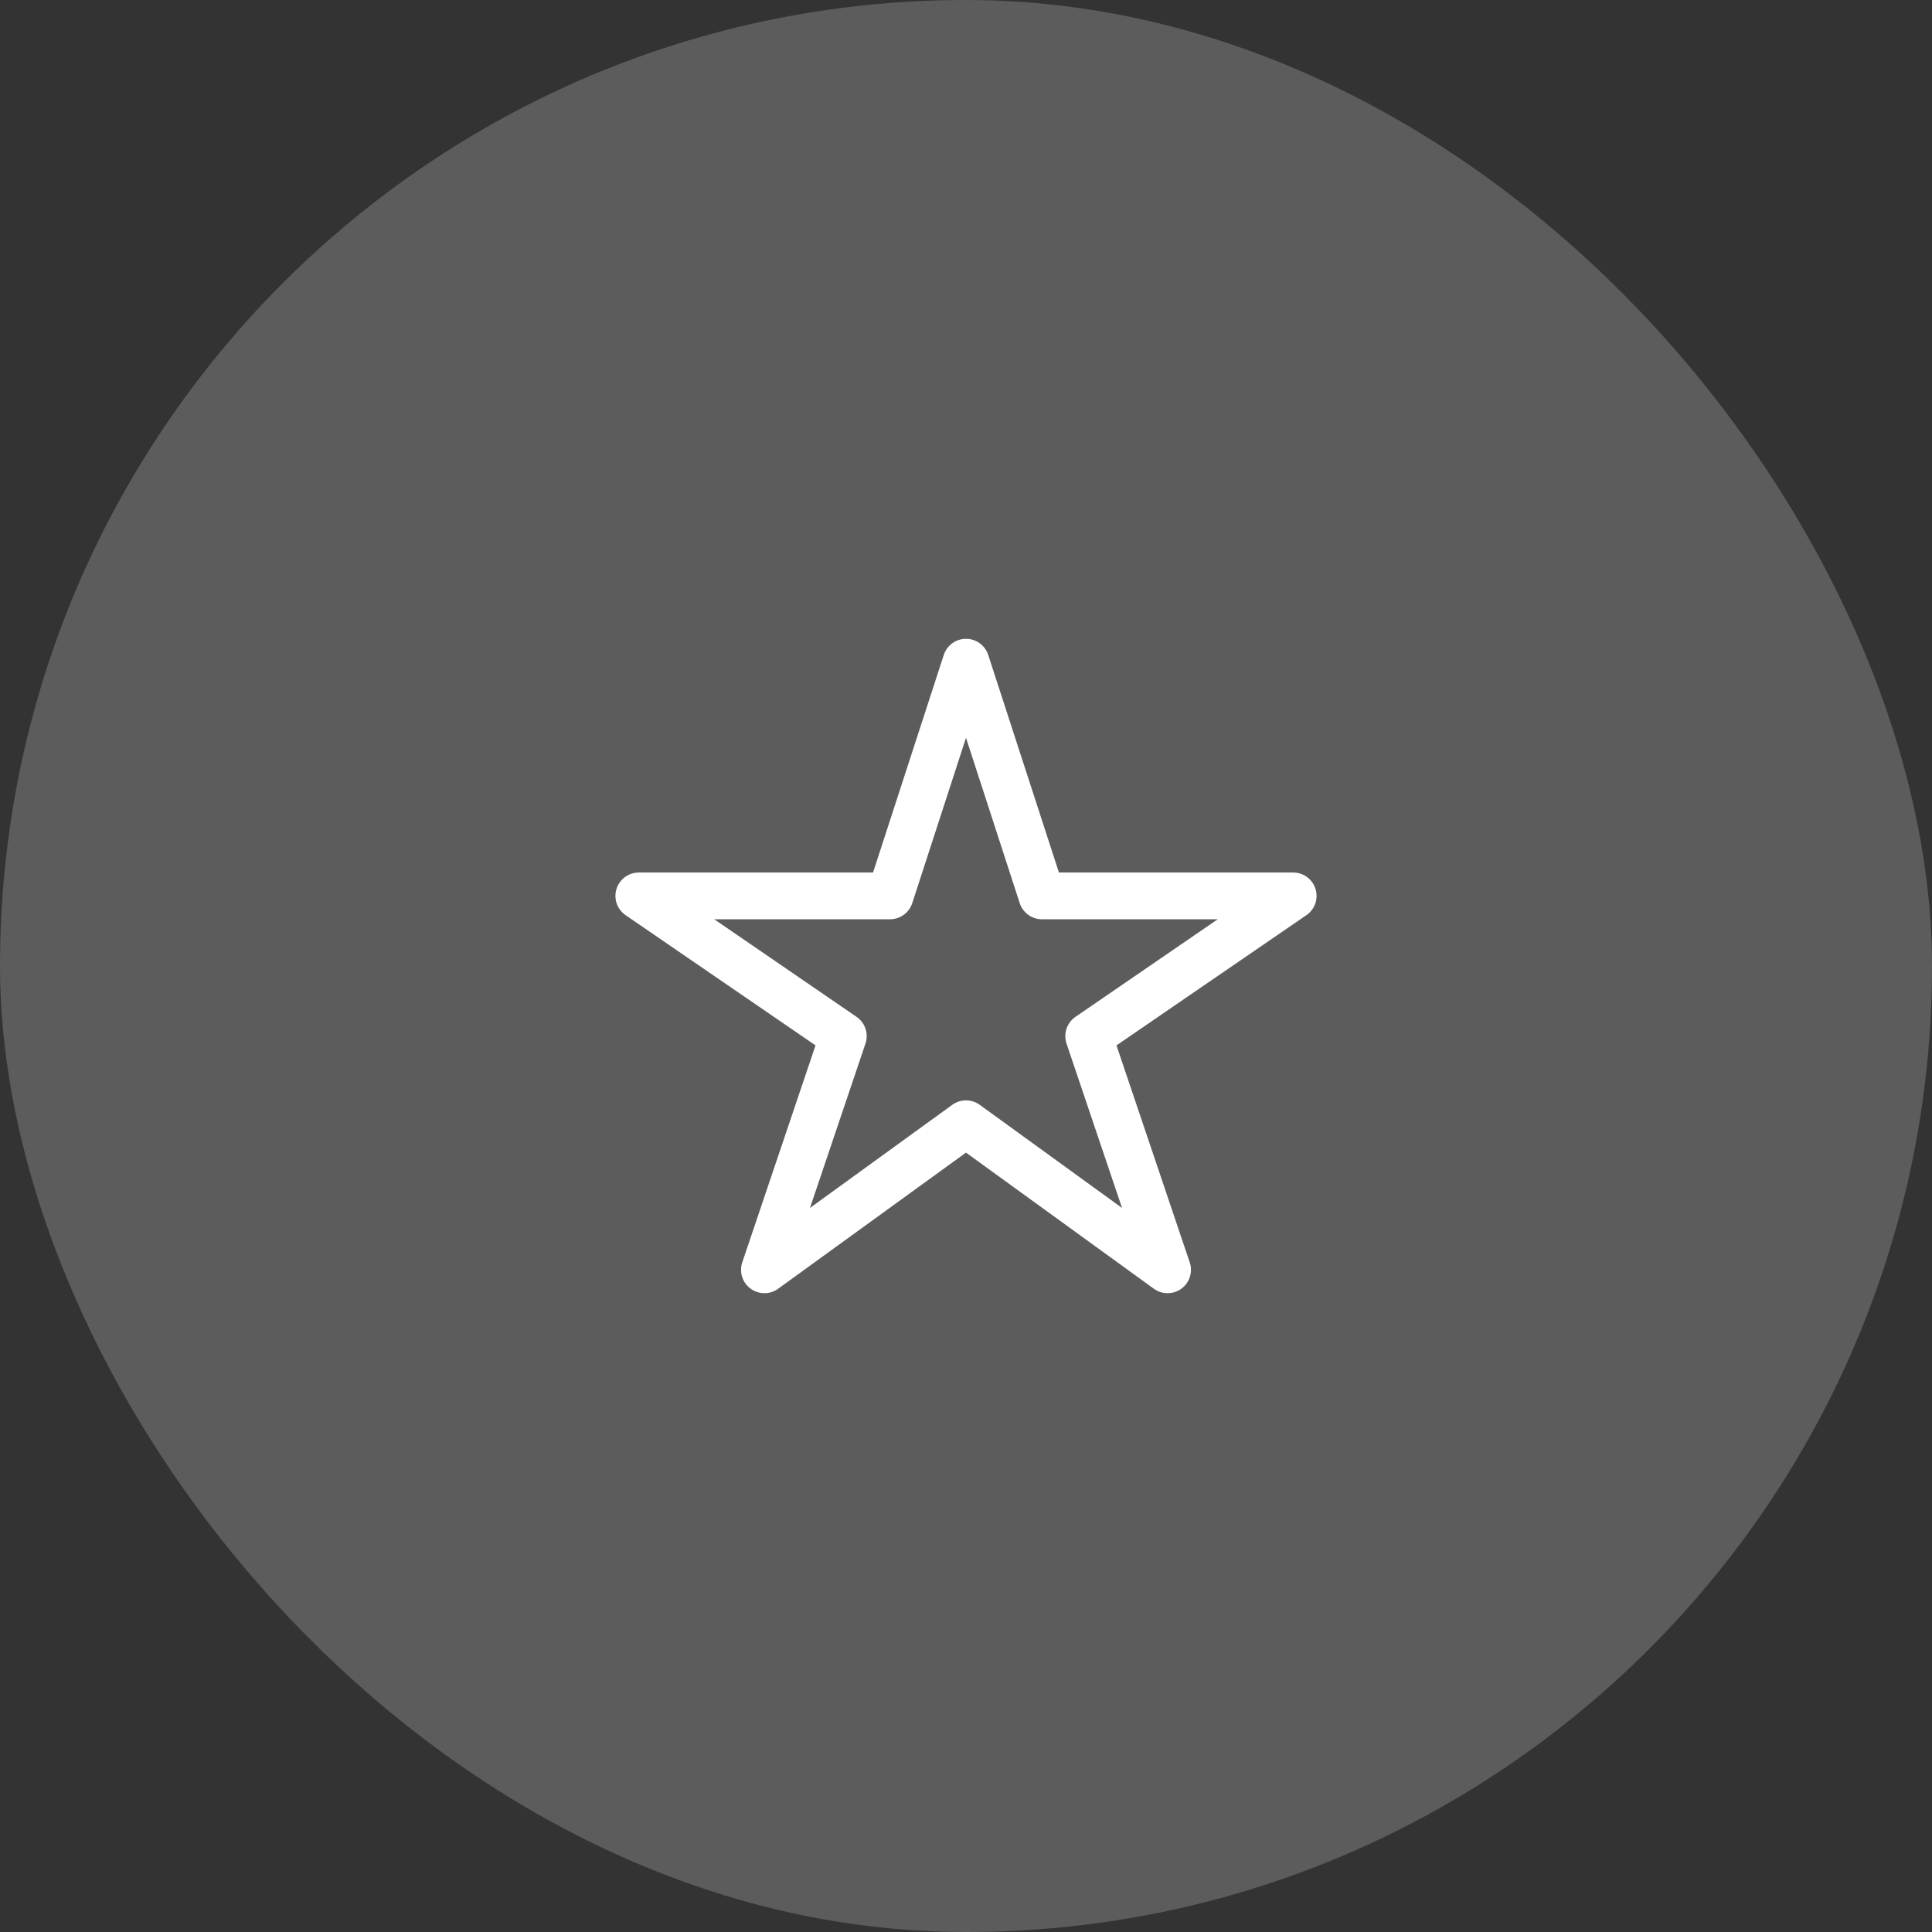 <svg fill="none" height="62" viewBox="0 0 62 62" width="62" xmlns="http://www.w3.org/2000/svg"><rect x="0" y="0" width="62" height="62" fill="#333333" stroke="none"/><rect fill="#fff" fill-opacity=".2" height="62" rx="31" width="62"/><path d="m41.5 28.75h-8.063l-2.437-7.5-2.438 7.5h-8.062l6.563 4.5-2.532 7.5 6.469-4.688 6.469 4.688-2.532-7.5z" stroke="#fff" stroke-linejoin="round" stroke-width="1.5"/></svg>
